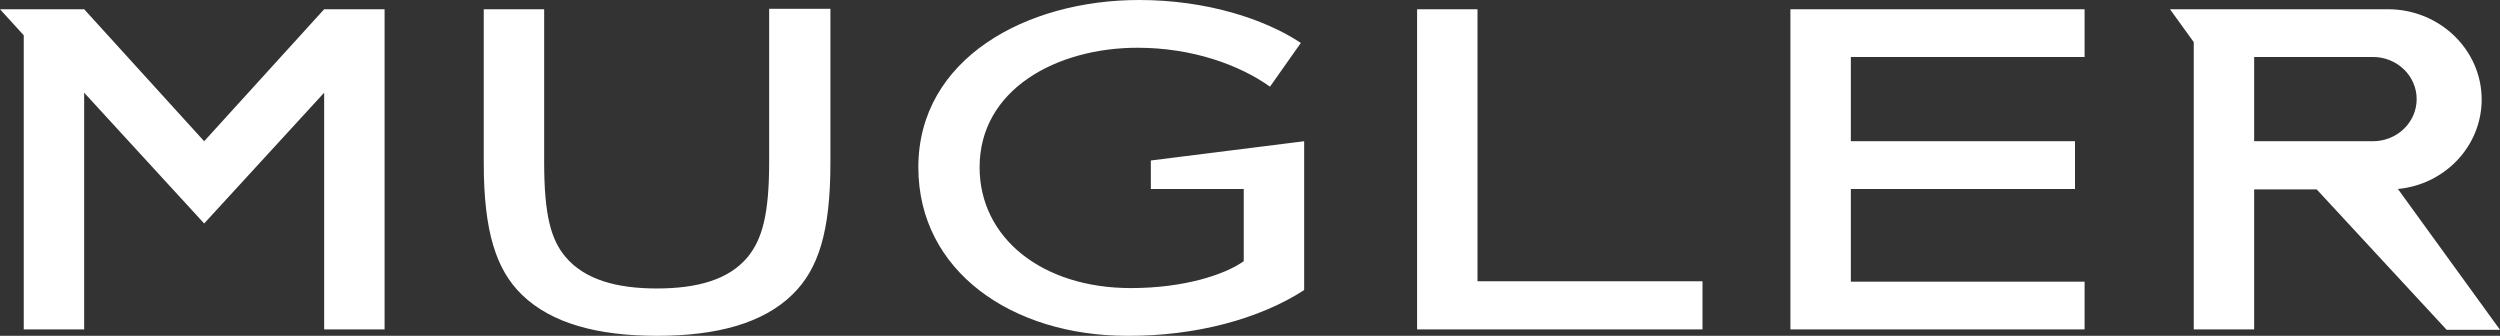 <?xml version="1.0" encoding="UTF-8"?> <svg xmlns="http://www.w3.org/2000/svg" width="134" height="18" viewBox="0 0 134 18" fill="none"><rect x="0" y="0" width="134" height="18" fill="#333333" stroke="none"/><path d="M79.194 15.075H91.254V17.656H75.956V0.495H79.194V15.075ZM41.227 8.688C41.227 11.505 40.848 12.817 40.088 13.763C39.061 15.01 37.341 15.462 35.197 15.462C33.053 15.462 31.334 14.989 30.306 13.763C29.525 12.838 29.167 11.505 29.167 8.688V0.495H25.929V8.731C25.929 12.43 26.599 14.451 27.961 15.785C29.547 17.333 32.026 18 35.22 18C38.413 18 40.892 17.333 42.478 15.785C43.863 14.43 44.51 12.43 44.51 8.731V0.473H41.227V8.688ZM95.966 17.656H111.734V15.097H99.205V10.129H111.22V7.57H99.205V3.054H111.734V0.495H95.966V17.656ZM69.903 15.548V7.57L61.685 8.602V10.129H66.665V14C65.638 14.731 63.449 15.441 60.613 15.441C55.856 15.441 52.506 12.752 52.506 8.968C52.506 4.774 56.66 2.559 60.97 2.559C63.918 2.559 66.442 3.484 68.072 4.645L69.725 2.301C67.782 1.011 64.655 0 61.059 0C55.007 0 49.223 3.14 49.223 8.968C49.223 14.537 54.248 18 60.412 18C64.074 18.021 67.514 17.096 69.903 15.548ZM10.943 7.57L4.511 0.495H0L1.273 1.892V17.656H4.511V4.968L10.943 11.978L17.375 4.968V17.656H20.614V0.495H17.375L10.943 7.57ZM117.585 2.258L116.312 0.495H127.992C130.762 0.495 133.017 2.667 133.017 5.333C133.017 7.828 131.052 9.892 128.528 10.129L134 17.677H131.141L124.173 10.15H120.823V17.656H117.585V2.258ZM120.823 7.57H127.188C128.484 7.57 129.533 6.559 129.533 5.312C129.533 4.064 128.484 3.054 127.188 3.054H120.823V7.57Z" fill="white"></path></svg> 